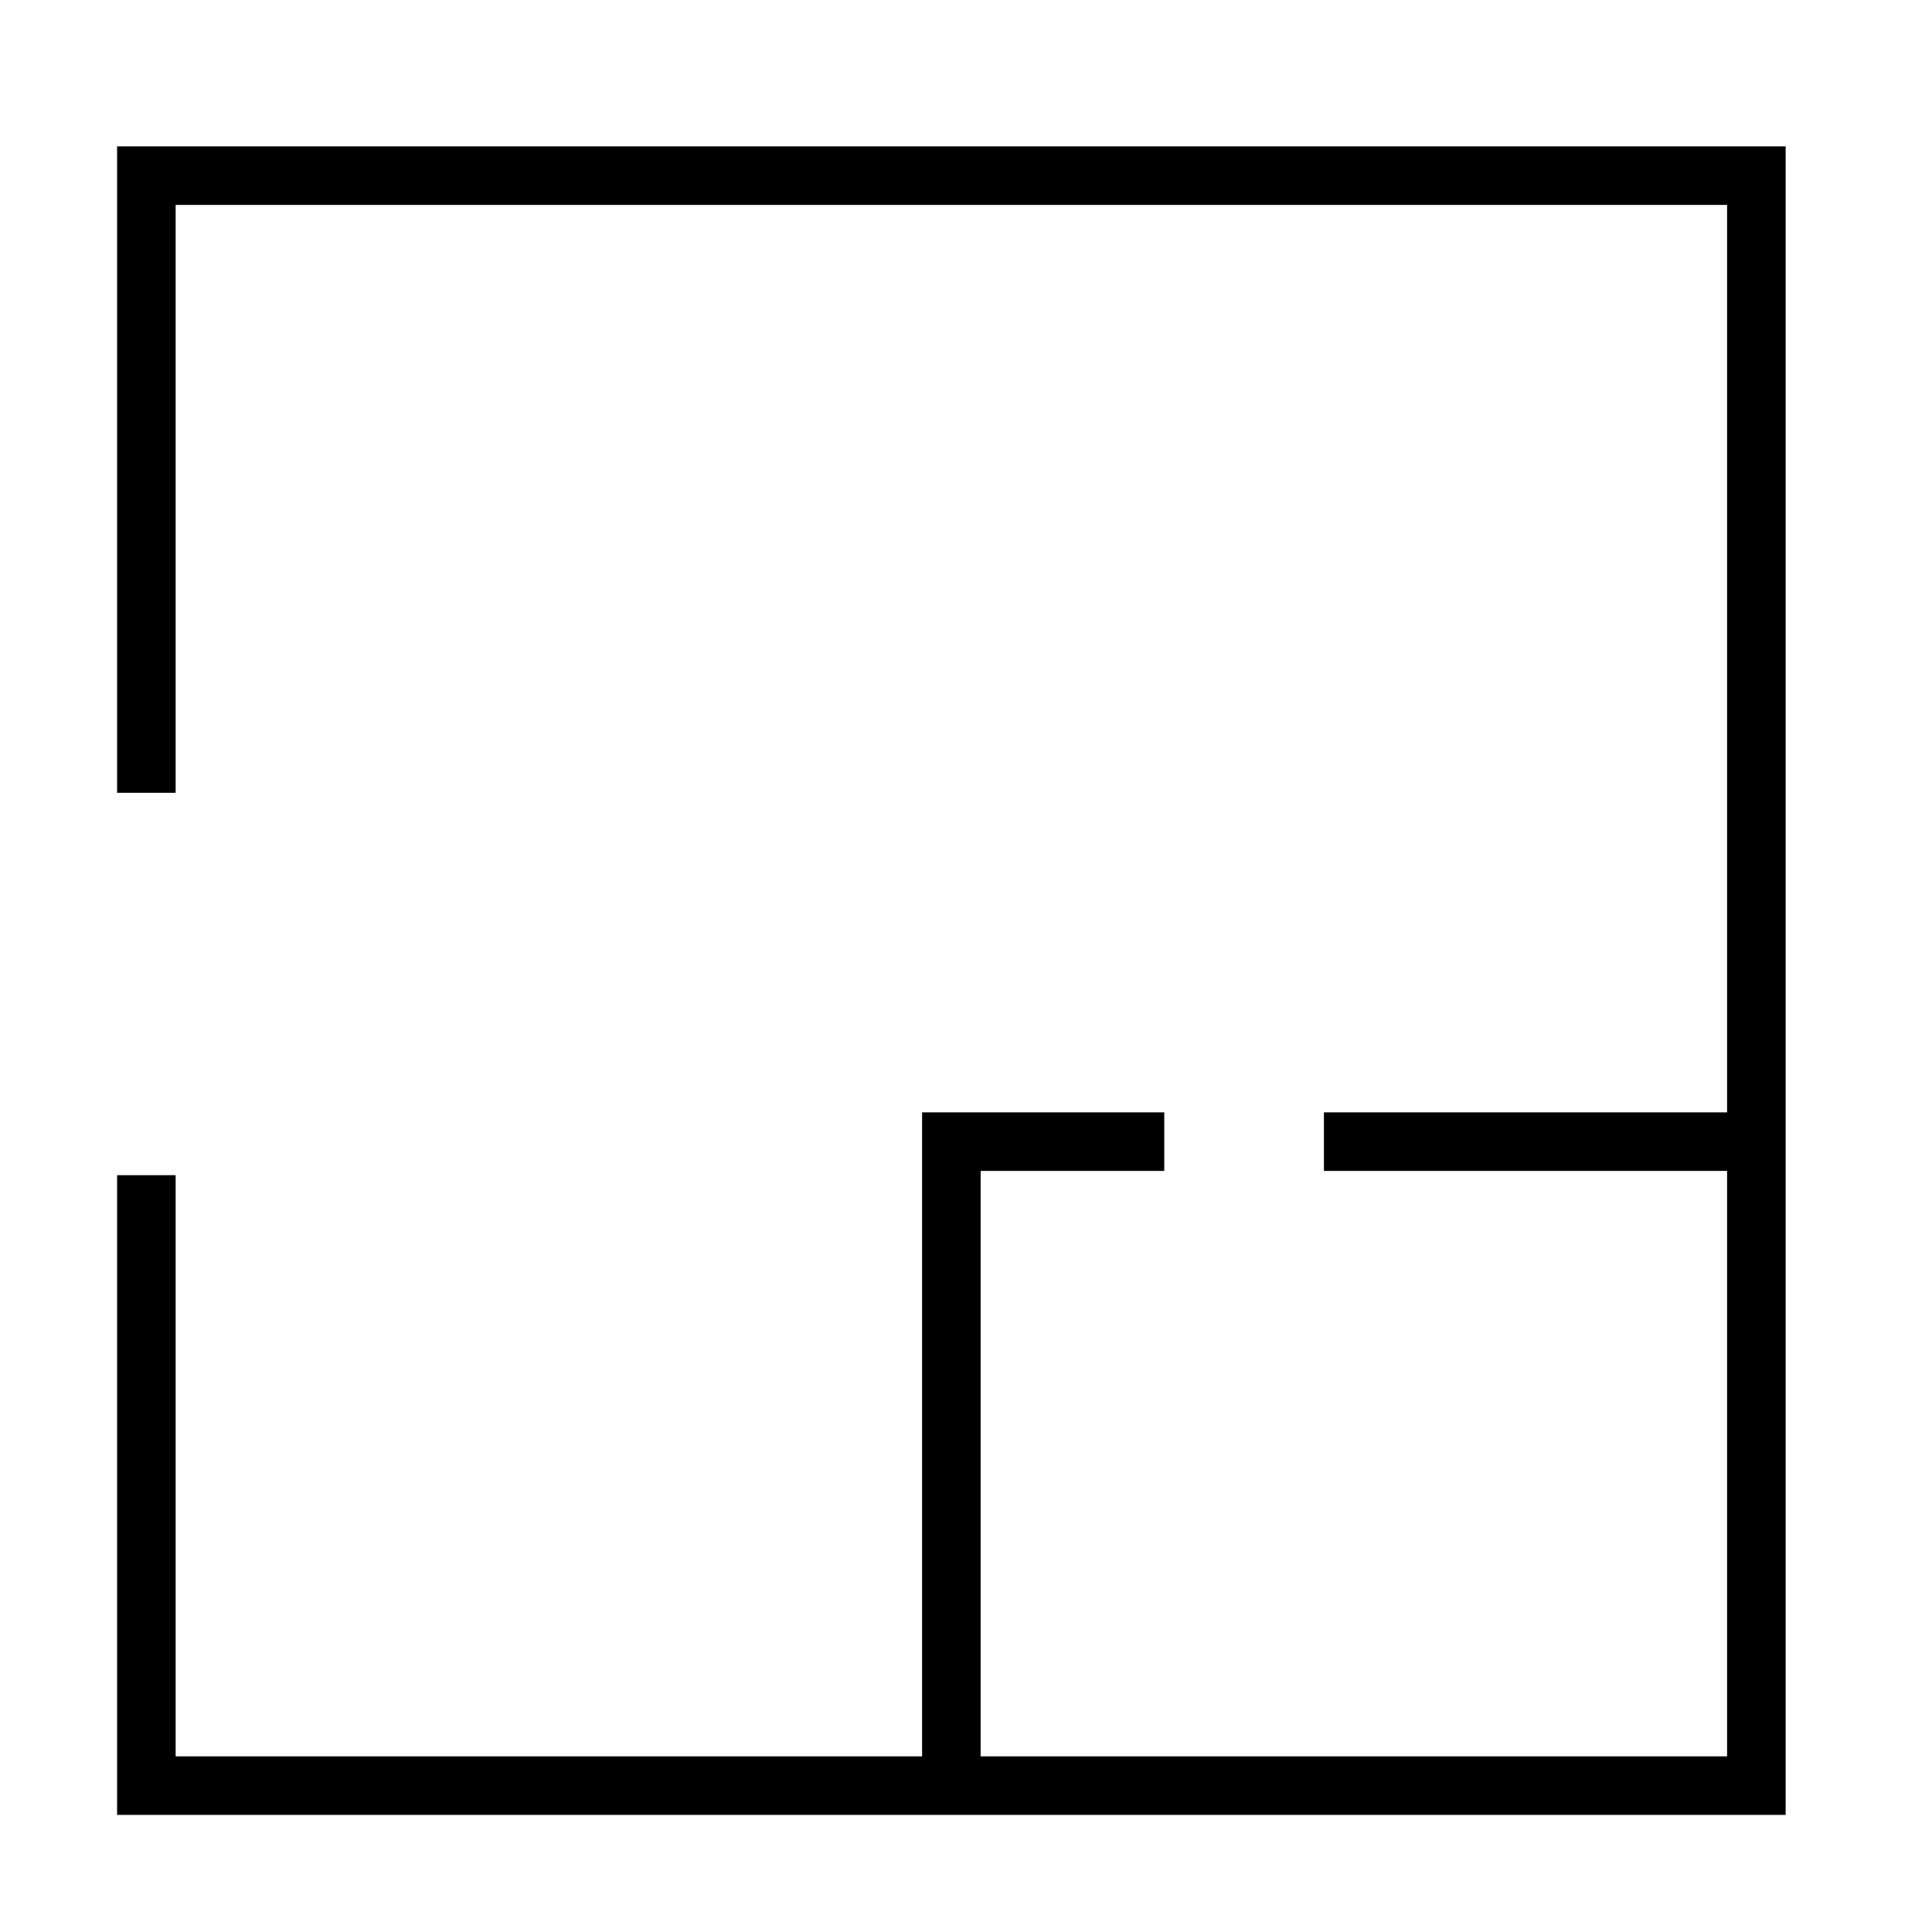 <svg width="66" height="66" viewBox="0 0 66 66" fill="none" xmlns="http://www.w3.org/2000/svg">
<path d="M5 27.083V6H60V39M5 40.146V61H32.5M32.5 61H60V39M32.5 61V39H39.773M45.227 39H60" stroke="black" stroke-width="2"/>
</svg>

